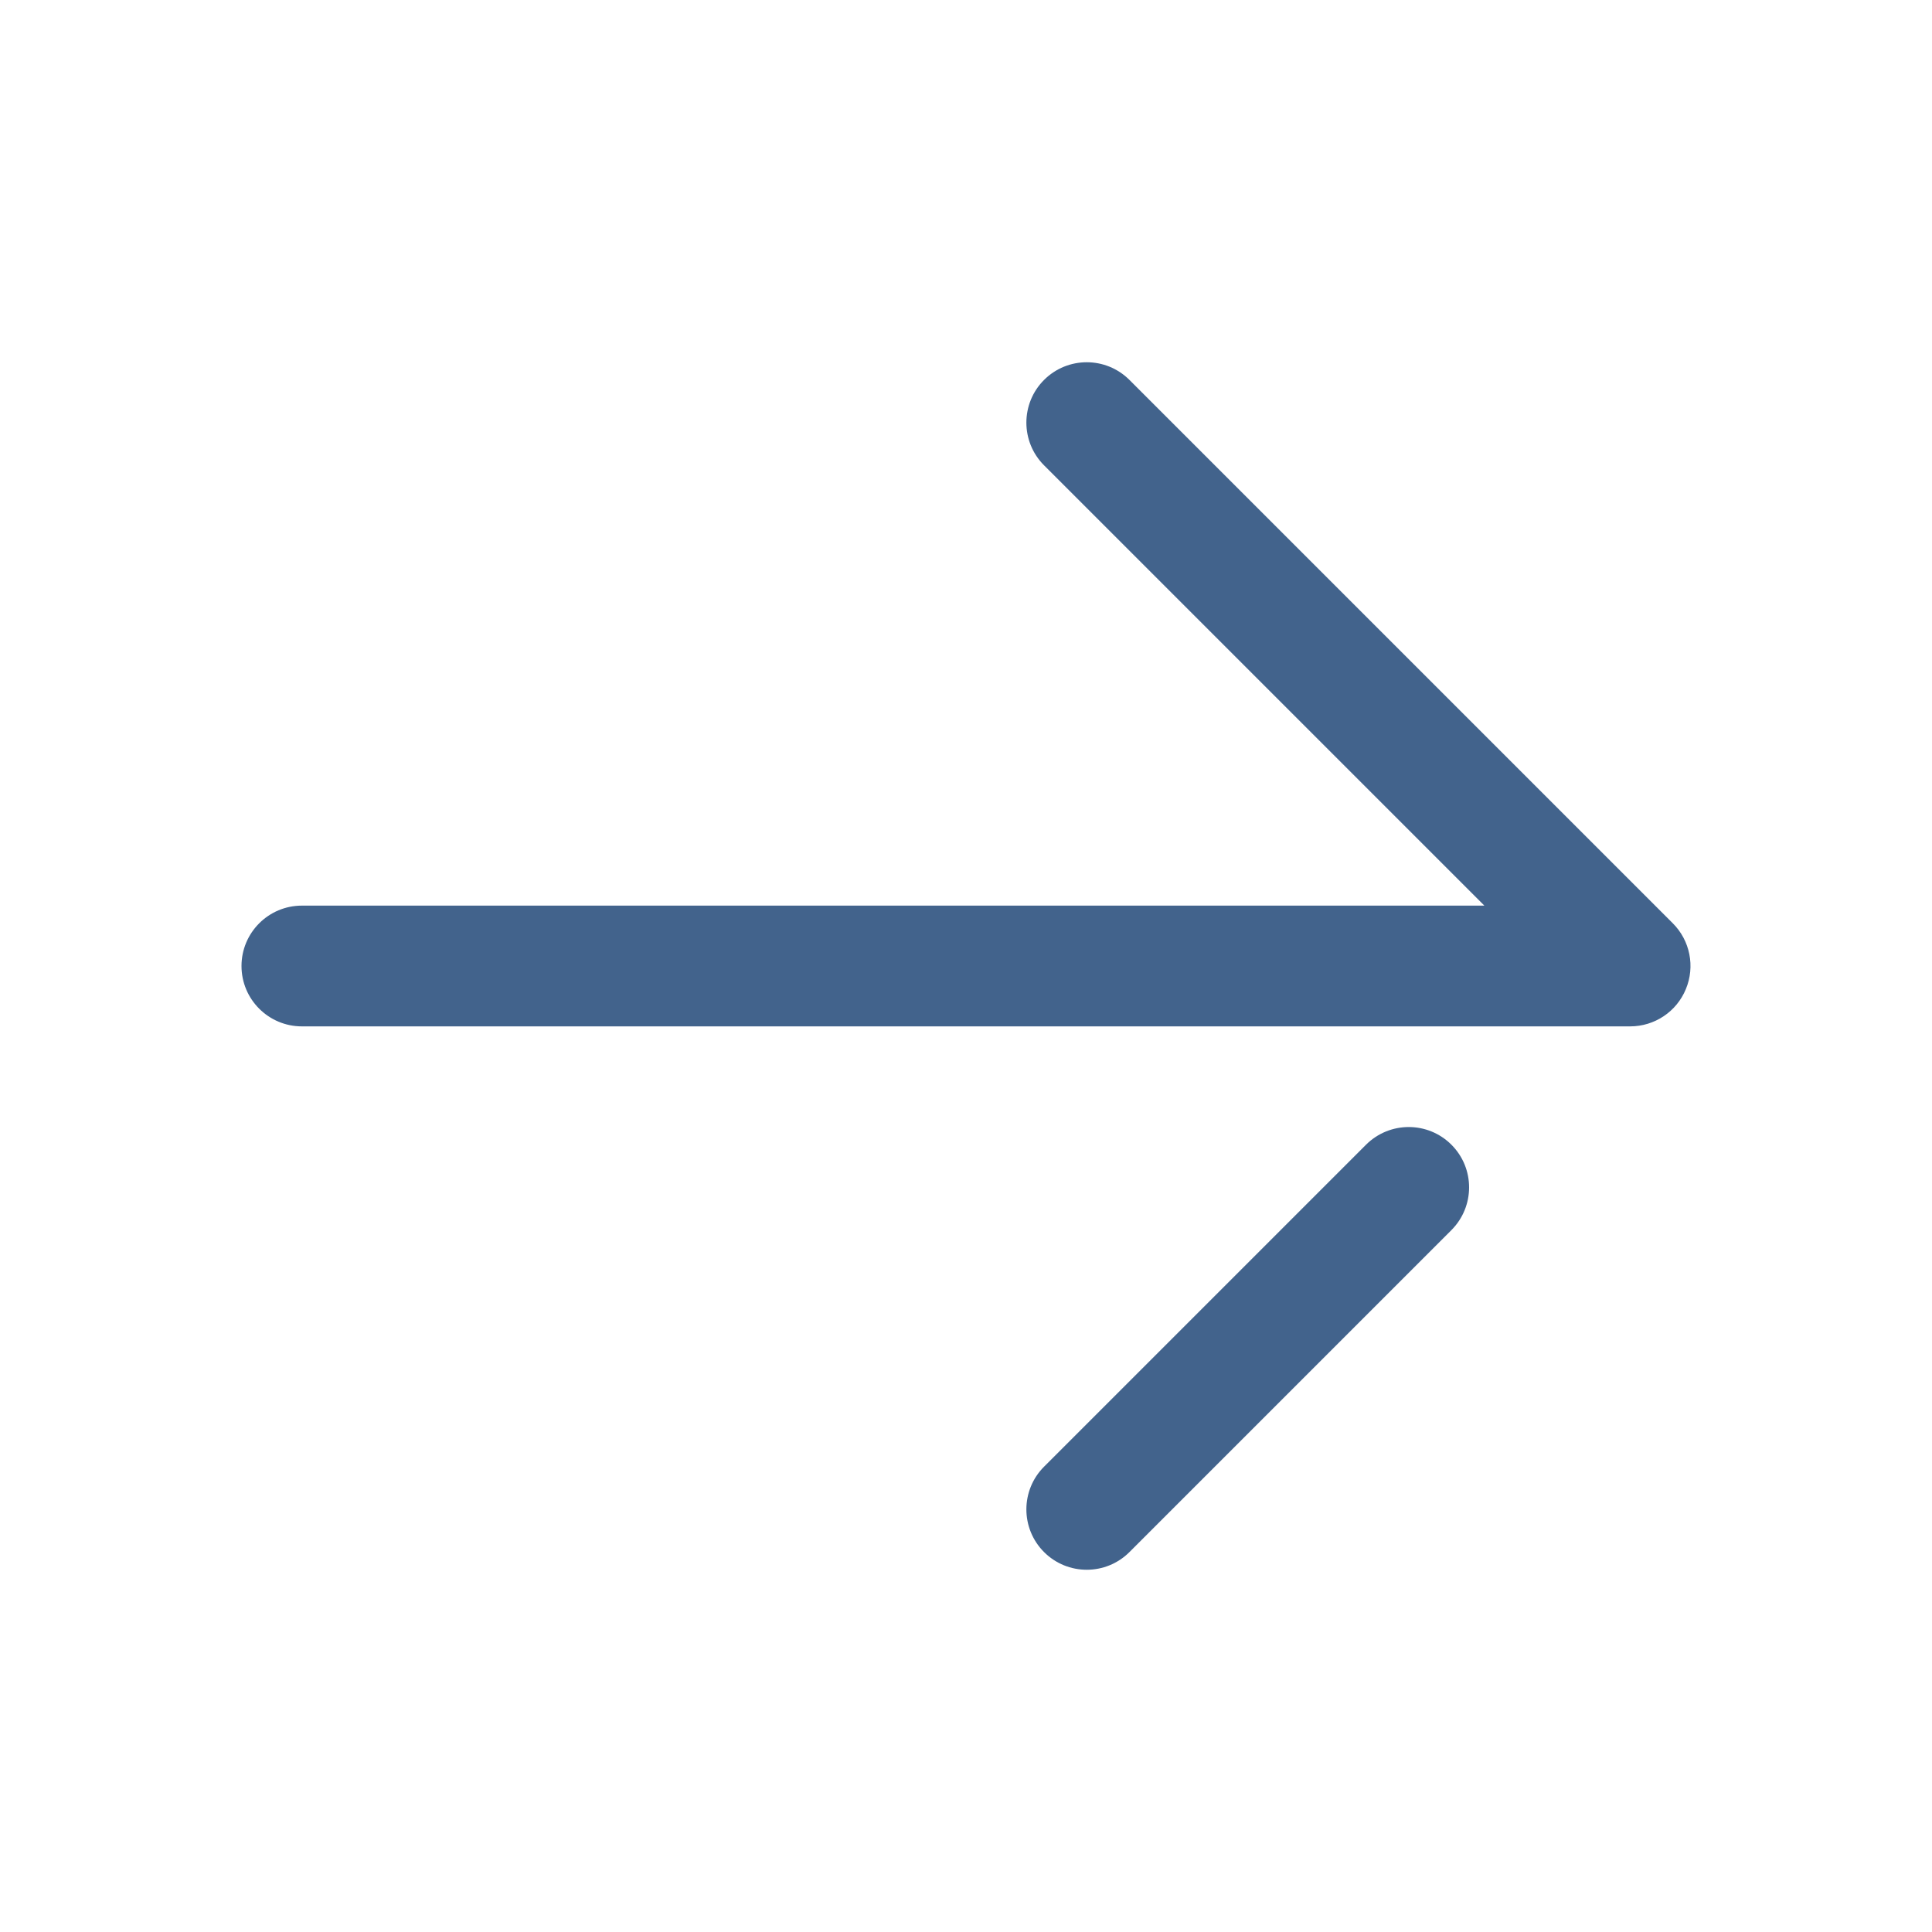 <svg width="20" height="20" viewBox="0 0 20 20" fill="none" xmlns="http://www.w3.org/2000/svg">
<path d="M10.808 15.183C10.564 15.427 10.564 15.823 10.808 16.067C11.052 16.311 11.448 16.311 11.692 16.067L15.025 12.734C15.269 12.489 15.269 12.094 15.025 11.85C14.781 11.606 14.386 11.606 14.141 11.85L10.808 15.183Z" fill="#42638C"/>
<path d="M16.875 10.625C17.128 10.625 17.356 10.473 17.452 10.239C17.549 10.006 17.496 9.737 17.317 9.558L11.692 3.933C11.448 3.689 11.052 3.689 10.808 3.933C10.564 4.177 10.564 4.573 10.808 4.817L15.366 9.375L3.125 9.375C2.78 9.375 2.5 9.655 2.5 10C2.5 10.345 2.78 10.625 3.125 10.625L16.875 10.625Z" fill="#42638C"/>
</svg>
